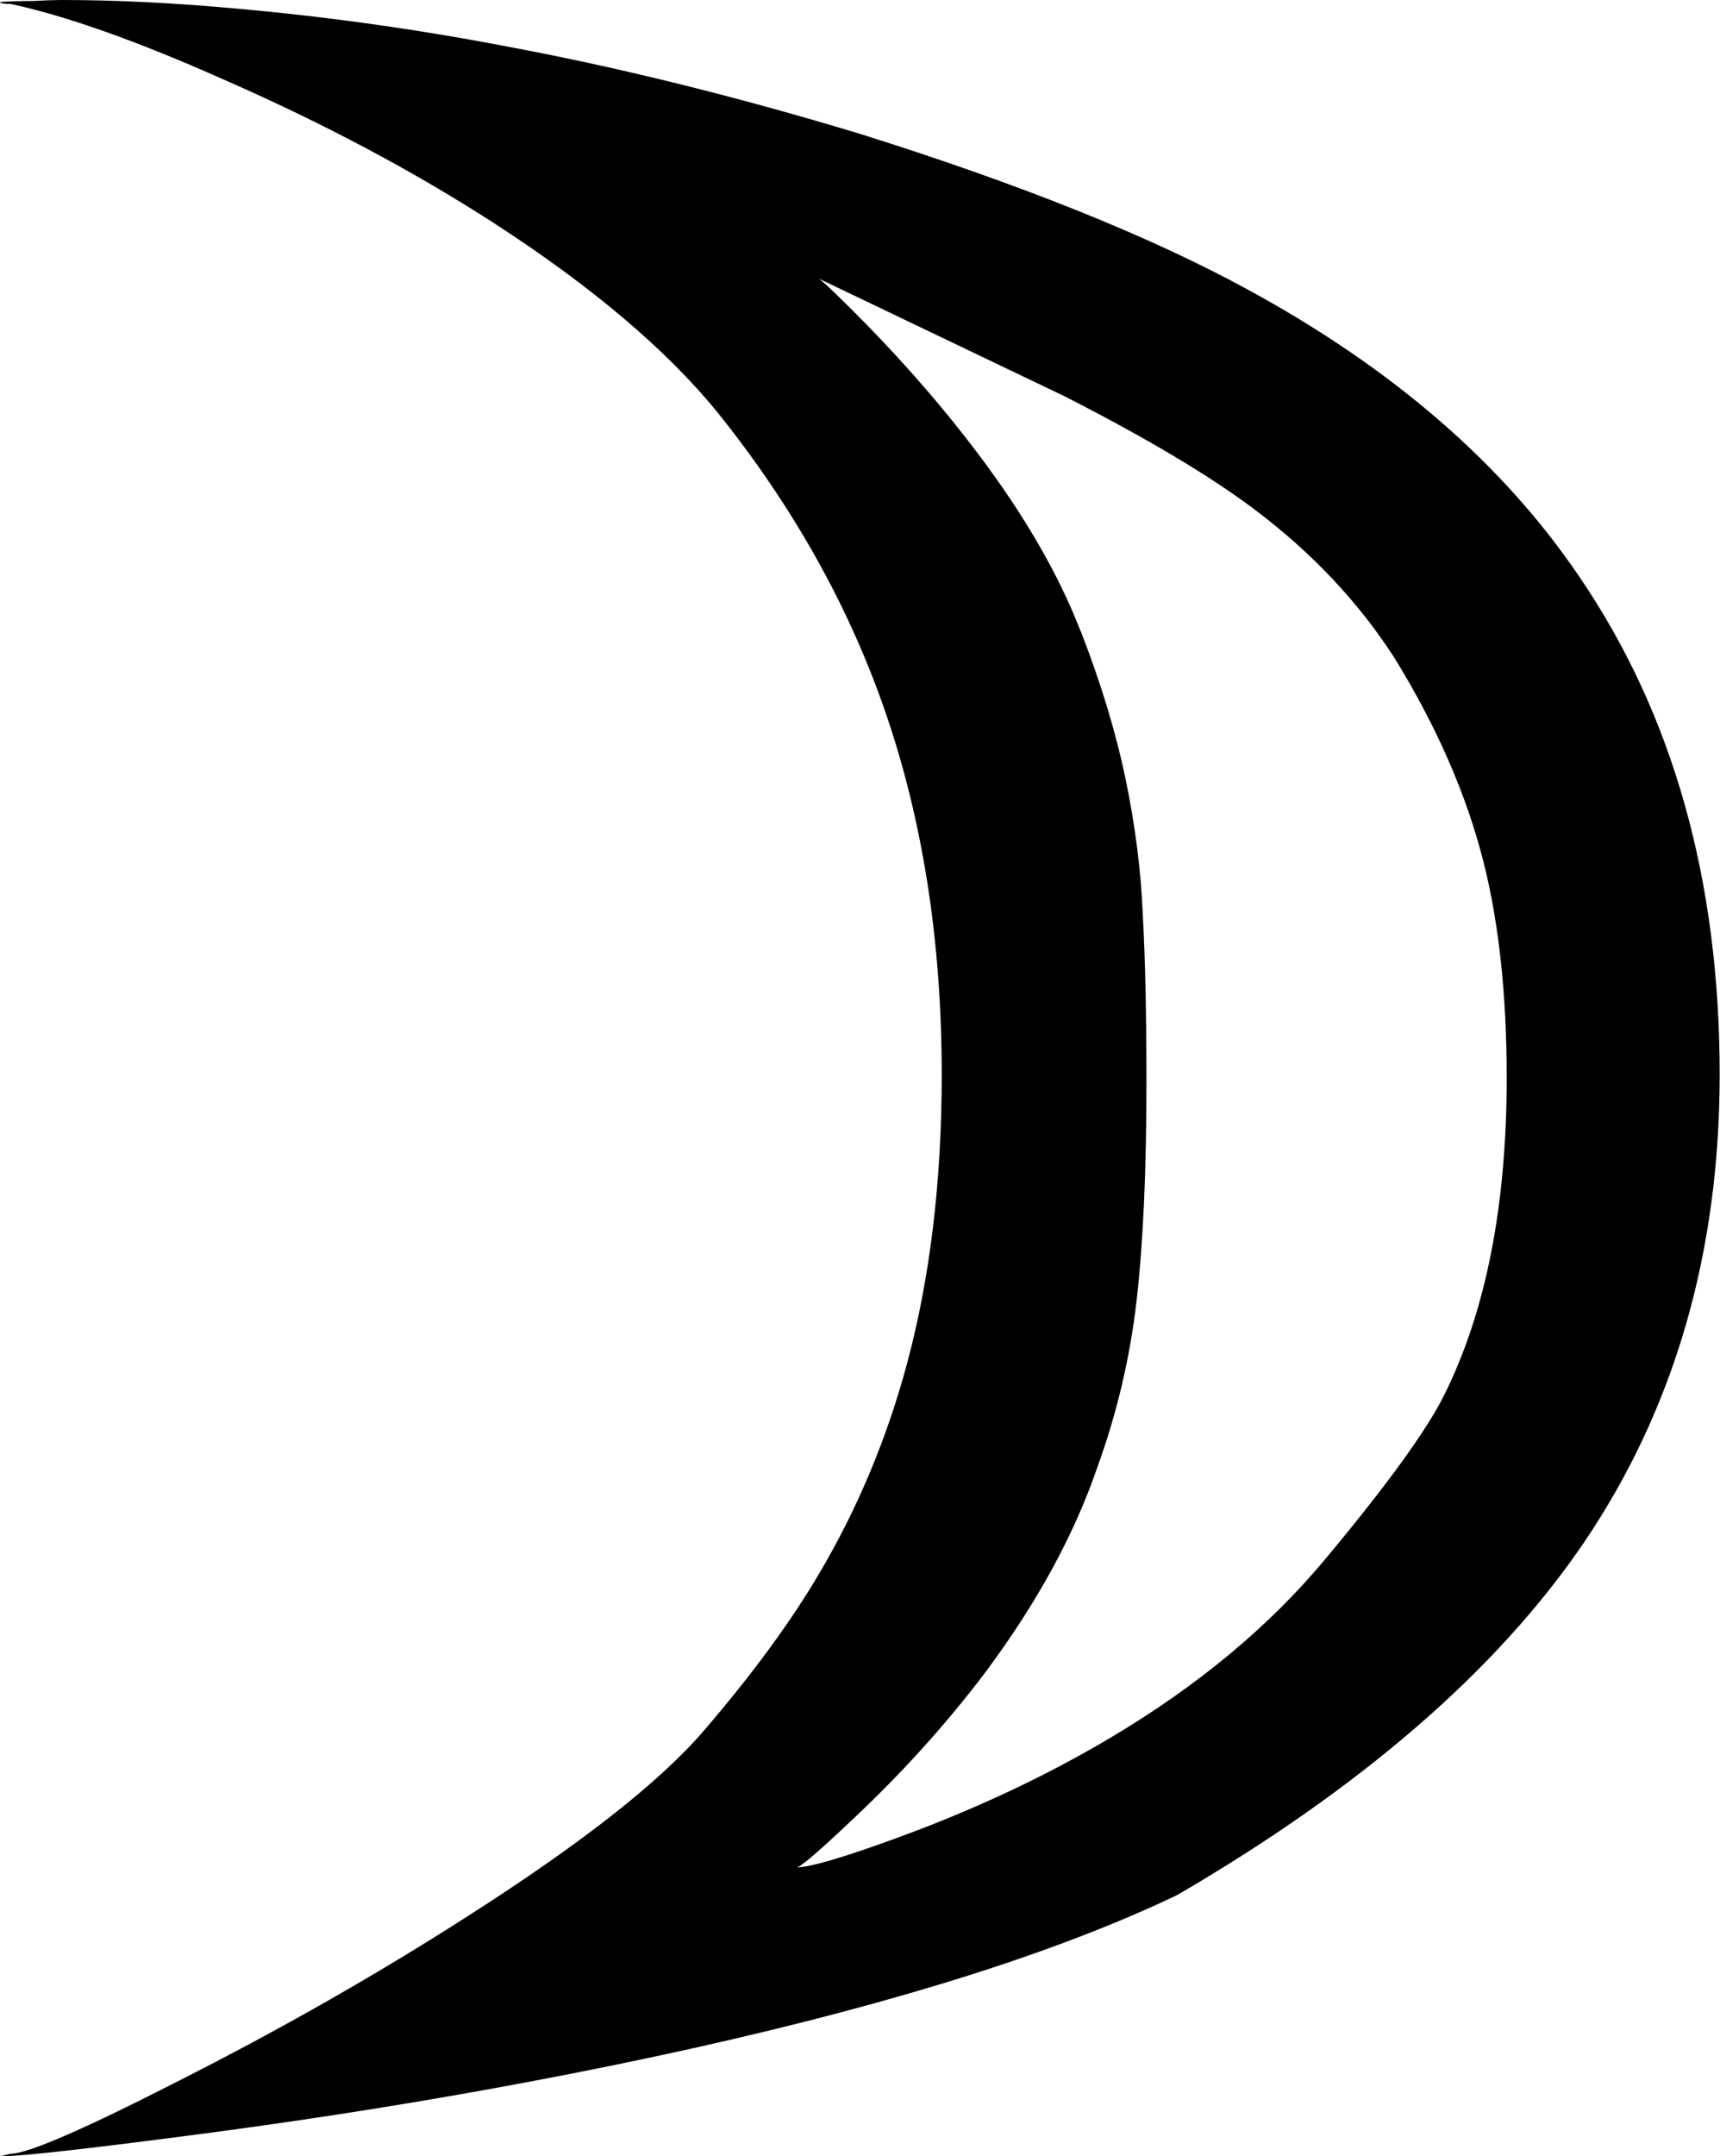 <?xml version="1.0" encoding="UTF-8" standalone="no"?>
<!-- Created with Inkscape (http://www.inkscape.org/) -->

<svg
   width="5.209mm"
   height="6.526mm"
   viewBox="0 0 5.209 6.526"
   version="1.1"
   id="svg5"
   xmlns="http://www.w3.org/2000/svg"
   xmlns:svg="http://www.w3.org/2000/svg">
  <defs
     id="defs2" />
  <g
     id="layer1"
     transform="translate(-14.02,-16.051)">
    <g
       aria-label="ABCDEFGHI8abcdefghijkl"
       id="text63"
       style="font-size:5.644px;line-height:1.25;font-family:'StarFont Sans';-inkscape-font-specification:'StarFont Sans';letter-spacing:0px;stroke-width:0.265">
      <path
         d="m 17.294,17.964 q 0.091,0.234 0.135,0.446 0.044,0.212 0.052,0.411 0.011,0.198 0.011,0.507 0,0.4 -0.03,0.661 -0.03,0.259 -0.119,0.504 -0.105,0.306 -0.339,0.62 -0.171,0.226 -0.386,0.43 -0.168,0.16 -0.185,0.16 0.061,0 0.309,-0.091 0.347,-0.127 0.639,-0.3 0.4,-0.237 0.656,-0.546 0.276,-0.331 0.356,-0.491 0.19,-0.38 0.19,-0.962 0,-0.372 -0.069,-0.648 -0.077,-0.309 -0.273,-0.626 -0.163,-0.251 -0.419,-0.444 -0.204,-0.154 -0.579,-0.345 -0.069,-0.033 -0.744,-0.356 0.019,0.011 0.149,0.143 0.185,0.19 0.333,0.386 0.212,0.281 0.311,0.537 z m -3.274,-1.907 q 0.044,-0.003 0.099,-0.003 0.055,-0.003 0.091,-0.003 0.237,0 0.515,0.025 0.411,0.036 0.816,0.113 0.518,0.096 1.083,0.267 0.73,0.229 1.174,0.471 0.659,0.358 1.006,0.871 0.424,0.623 0.424,1.505 0,0.81 -0.411,1.417 -0.394,0.579 -1.232,1.067 -0.535,0.256 -1.463,0.463 -0.686,0.152 -1.447,0.254 -0.559,0.074 -0.656,0.074 l 0.033,-0.008 q 0.077,0 0.504,-0.218 0.469,-0.237 0.885,-0.504 0.513,-0.328 0.711,-0.559 0.22,-0.256 0.35,-0.477 0.174,-0.295 0.265,-0.634 0.105,-0.391 0.105,-0.874 0,-0.612 -0.176,-1.113 -0.165,-0.471 -0.504,-0.893 -0.232,-0.284 -0.675,-0.571 -0.367,-0.237 -0.819,-0.435 -0.391,-0.174 -0.645,-0.229 -0.028,0 -0.033,-0.005 z"
         style="font-family:'Placidus Symbols';-inkscape-font-specification:'Placidus Symbols'"
         id="path455" />
    </g>
  </g>
</svg>
